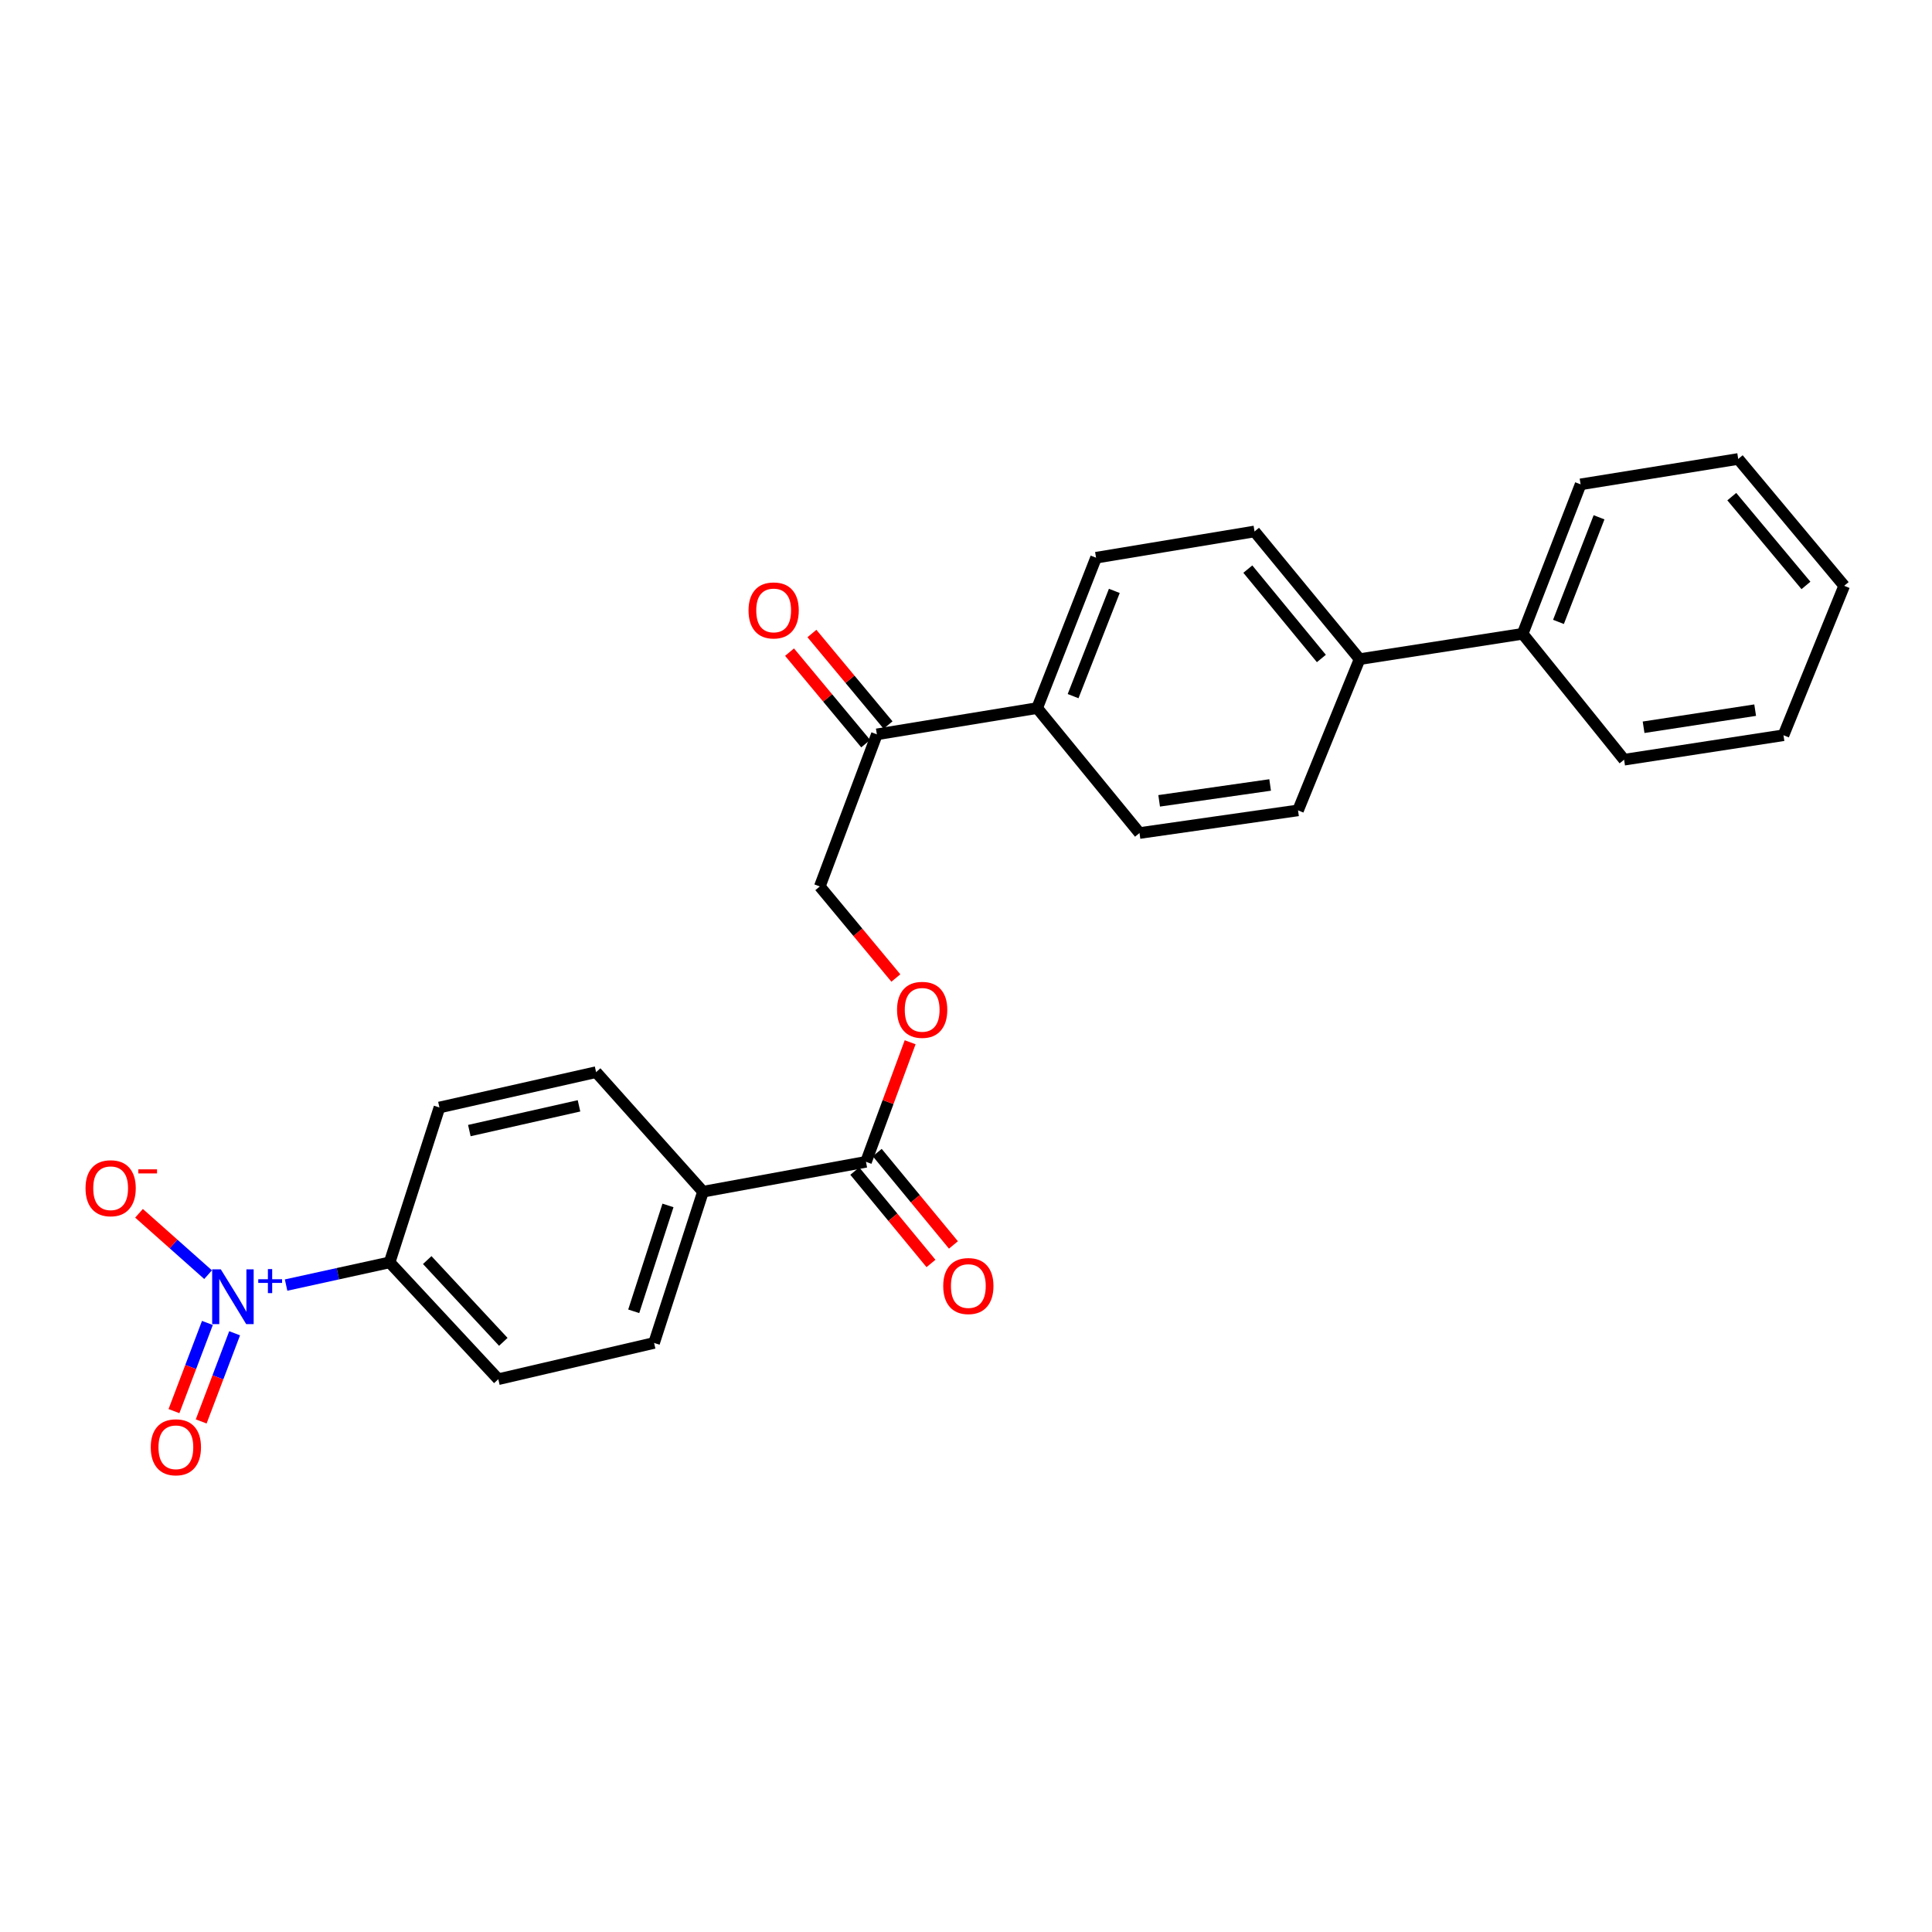 <?xml version='1.0' encoding='iso-8859-1'?>
<svg version='1.1' baseProfile='full'
              xmlns='http://www.w3.org/2000/svg'
                      xmlns:rdkit='http://www.rdkit.org/xml'
                      xmlns:xlink='http://www.w3.org/1999/xlink'
                  xml:space='preserve'
width='1000px' height='1000px' viewBox='0 0 1000 1000'>
<!-- END OF HEADER -->
<rect style='opacity:1.0;fill:#FFFFFF;stroke:none' width='1000' height='1000' x='0' y='0'> </rect>
<path class='bond-1' d='M 148.079,665.152 L 174.871,659.277' style='fill:none;fill-rule:evenodd;stroke:#0000FF;stroke-width:6px;stroke-linecap:butt;stroke-linejoin:miter;stroke-opacity:1' />
<path class='bond-1' d='M 174.871,659.277 L 201.664,653.402' style='fill:none;fill-rule:evenodd;stroke:#000000;stroke-width:6px;stroke-linecap:butt;stroke-linejoin:miter;stroke-opacity:1' />
<path class='bond-2' d='M 107.702,659.762 L 89.83,643.88' style='fill:none;fill-rule:evenodd;stroke:#0000FF;stroke-width:6px;stroke-linecap:butt;stroke-linejoin:miter;stroke-opacity:1' />
<path class='bond-2' d='M 89.83,643.88 L 71.957,627.998' style='fill:none;fill-rule:evenodd;stroke:#FF0000;stroke-width:6px;stroke-linecap:butt;stroke-linejoin:miter;stroke-opacity:1' />
<path class='bond-5' d='M 107.355,684.757 L 98.701,707.574' style='fill:none;fill-rule:evenodd;stroke:#0000FF;stroke-width:6px;stroke-linecap:butt;stroke-linejoin:miter;stroke-opacity:1' />
<path class='bond-5' d='M 98.701,707.574 L 90.046,730.39' style='fill:none;fill-rule:evenodd;stroke:#FF0000;stroke-width:6px;stroke-linecap:butt;stroke-linejoin:miter;stroke-opacity:1' />
<path class='bond-5' d='M 121.44,690.1 L 112.786,712.916' style='fill:none;fill-rule:evenodd;stroke:#0000FF;stroke-width:6px;stroke-linecap:butt;stroke-linejoin:miter;stroke-opacity:1' />
<path class='bond-5' d='M 112.786,712.916 L 104.131,735.733' style='fill:none;fill-rule:evenodd;stroke:#FF0000;stroke-width:6px;stroke-linecap:butt;stroke-linejoin:miter;stroke-opacity:1' />
<path class='bond-0' d='M 448.245,601.355 L 363.875,616.821' style='fill:none;fill-rule:evenodd;stroke:#000000;stroke-width:6px;stroke-linecap:butt;stroke-linejoin:miter;stroke-opacity:1' />
<path class='bond-3' d='M 448.245,601.355 L 459.666,570.411' style='fill:none;fill-rule:evenodd;stroke:#000000;stroke-width:6px;stroke-linecap:butt;stroke-linejoin:miter;stroke-opacity:1' />
<path class='bond-3' d='M 459.666,570.411 L 471.088,539.468' style='fill:none;fill-rule:evenodd;stroke:#FF0000;stroke-width:6px;stroke-linecap:butt;stroke-linejoin:miter;stroke-opacity:1' />
<path class='bond-9' d='M 442.434,606.148 L 462.154,630.055' style='fill:none;fill-rule:evenodd;stroke:#000000;stroke-width:6px;stroke-linecap:butt;stroke-linejoin:miter;stroke-opacity:1' />
<path class='bond-9' d='M 462.154,630.055 L 481.874,653.963' style='fill:none;fill-rule:evenodd;stroke:#FF0000;stroke-width:6px;stroke-linecap:butt;stroke-linejoin:miter;stroke-opacity:1' />
<path class='bond-9' d='M 454.055,596.562 L 473.775,620.47' style='fill:none;fill-rule:evenodd;stroke:#000000;stroke-width:6px;stroke-linecap:butt;stroke-linejoin:miter;stroke-opacity:1' />
<path class='bond-9' d='M 473.775,620.47 L 493.495,644.377' style='fill:none;fill-rule:evenodd;stroke:#FF0000;stroke-width:6px;stroke-linecap:butt;stroke-linejoin:miter;stroke-opacity:1' />
<path class='bond-12' d='M 201.664,653.402 L 257.921,713.87' style='fill:none;fill-rule:evenodd;stroke:#000000;stroke-width:6px;stroke-linecap:butt;stroke-linejoin:miter;stroke-opacity:1' />
<path class='bond-12' d='M 221.132,652.211 L 260.512,694.538' style='fill:none;fill-rule:evenodd;stroke:#000000;stroke-width:6px;stroke-linecap:butt;stroke-linejoin:miter;stroke-opacity:1' />
<path class='bond-13' d='M 201.664,653.402 L 227.449,573.234' style='fill:none;fill-rule:evenodd;stroke:#000000;stroke-width:6px;stroke-linecap:butt;stroke-linejoin:miter;stroke-opacity:1' />
<path class='bond-10' d='M 463.693,506.216 L 444.009,482.522' style='fill:none;fill-rule:evenodd;stroke:#FF0000;stroke-width:6px;stroke-linecap:butt;stroke-linejoin:miter;stroke-opacity:1' />
<path class='bond-10' d='M 444.009,482.522 L 424.326,458.828' style='fill:none;fill-rule:evenodd;stroke:#000000;stroke-width:6px;stroke-linecap:butt;stroke-linejoin:miter;stroke-opacity:1' />
<path class='bond-4' d='M 453.869,380.099 L 424.326,458.828' style='fill:none;fill-rule:evenodd;stroke:#000000;stroke-width:6px;stroke-linecap:butt;stroke-linejoin:miter;stroke-opacity:1' />
<path class='bond-7' d='M 453.869,380.099 L 536.832,366.499' style='fill:none;fill-rule:evenodd;stroke:#000000;stroke-width:6px;stroke-linecap:butt;stroke-linejoin:miter;stroke-opacity:1' />
<path class='bond-11' d='M 459.659,375.282 L 439.953,351.594' style='fill:none;fill-rule:evenodd;stroke:#000000;stroke-width:6px;stroke-linecap:butt;stroke-linejoin:miter;stroke-opacity:1' />
<path class='bond-11' d='M 439.953,351.594 L 420.247,327.906' style='fill:none;fill-rule:evenodd;stroke:#FF0000;stroke-width:6px;stroke-linecap:butt;stroke-linejoin:miter;stroke-opacity:1' />
<path class='bond-11' d='M 448.078,384.916 L 428.372,361.228' style='fill:none;fill-rule:evenodd;stroke:#000000;stroke-width:6px;stroke-linecap:butt;stroke-linejoin:miter;stroke-opacity:1' />
<path class='bond-11' d='M 428.372,361.228 L 408.666,337.54' style='fill:none;fill-rule:evenodd;stroke:#FF0000;stroke-width:6px;stroke-linecap:butt;stroke-linejoin:miter;stroke-opacity:1' />
<path class='bond-6' d='M 363.875,616.821 L 308.538,554.939' style='fill:none;fill-rule:evenodd;stroke:#000000;stroke-width:6px;stroke-linecap:butt;stroke-linejoin:miter;stroke-opacity:1' />
<path class='bond-26' d='M 363.875,616.821 L 338.55,695.106' style='fill:none;fill-rule:evenodd;stroke:#000000;stroke-width:6px;stroke-linecap:butt;stroke-linejoin:miter;stroke-opacity:1' />
<path class='bond-26' d='M 345.743,623.927 L 328.016,678.727' style='fill:none;fill-rule:evenodd;stroke:#000000;stroke-width:6px;stroke-linecap:butt;stroke-linejoin:miter;stroke-opacity:1' />
<path class='bond-16' d='M 536.832,366.499 L 567.313,288.674' style='fill:none;fill-rule:evenodd;stroke:#000000;stroke-width:6px;stroke-linecap:butt;stroke-linejoin:miter;stroke-opacity:1' />
<path class='bond-16' d='M 555.431,360.319 L 576.768,305.842' style='fill:none;fill-rule:evenodd;stroke:#000000;stroke-width:6px;stroke-linecap:butt;stroke-linejoin:miter;stroke-opacity:1' />
<path class='bond-17' d='M 536.832,366.499 L 589.801,431.184' style='fill:none;fill-rule:evenodd;stroke:#000000;stroke-width:6px;stroke-linecap:butt;stroke-linejoin:miter;stroke-opacity:1' />
<path class='bond-8' d='M 703.73,341.174 L 671.86,419.451' style='fill:none;fill-rule:evenodd;stroke:#000000;stroke-width:6px;stroke-linecap:butt;stroke-linejoin:miter;stroke-opacity:1' />
<path class='bond-20' d='M 703.73,341.174 L 788.116,328.051' style='fill:none;fill-rule:evenodd;stroke:#000000;stroke-width:6px;stroke-linecap:butt;stroke-linejoin:miter;stroke-opacity:1' />
<path class='bond-27' d='M 703.73,341.174 L 649.347,275.083' style='fill:none;fill-rule:evenodd;stroke:#000000;stroke-width:6px;stroke-linecap:butt;stroke-linejoin:miter;stroke-opacity:1' />
<path class='bond-27' d='M 683.94,340.832 L 645.872,294.568' style='fill:none;fill-rule:evenodd;stroke:#000000;stroke-width:6px;stroke-linecap:butt;stroke-linejoin:miter;stroke-opacity:1' />
<path class='bond-15' d='M 257.921,713.87 L 338.55,695.106' style='fill:none;fill-rule:evenodd;stroke:#000000;stroke-width:6px;stroke-linecap:butt;stroke-linejoin:miter;stroke-opacity:1' />
<path class='bond-14' d='M 227.449,573.234 L 308.538,554.939' style='fill:none;fill-rule:evenodd;stroke:#000000;stroke-width:6px;stroke-linecap:butt;stroke-linejoin:miter;stroke-opacity:1' />
<path class='bond-14' d='M 242.928,585.185 L 299.69,572.379' style='fill:none;fill-rule:evenodd;stroke:#000000;stroke-width:6px;stroke-linecap:butt;stroke-linejoin:miter;stroke-opacity:1' />
<path class='bond-19' d='M 567.313,288.674 L 649.347,275.083' style='fill:none;fill-rule:evenodd;stroke:#000000;stroke-width:6px;stroke-linecap:butt;stroke-linejoin:miter;stroke-opacity:1' />
<path class='bond-18' d='M 589.801,431.184 L 671.86,419.451' style='fill:none;fill-rule:evenodd;stroke:#000000;stroke-width:6px;stroke-linecap:butt;stroke-linejoin:miter;stroke-opacity:1' />
<path class='bond-18' d='M 599.977,414.512 L 657.419,406.298' style='fill:none;fill-rule:evenodd;stroke:#000000;stroke-width:6px;stroke-linecap:butt;stroke-linejoin:miter;stroke-opacity:1' />
<path class='bond-21' d='M 788.116,328.051 L 818.12,250.703' style='fill:none;fill-rule:evenodd;stroke:#000000;stroke-width:6px;stroke-linecap:butt;stroke-linejoin:miter;stroke-opacity:1' />
<path class='bond-21' d='M 806.662,321.897 L 827.664,267.754' style='fill:none;fill-rule:evenodd;stroke:#000000;stroke-width:6px;stroke-linecap:butt;stroke-linejoin:miter;stroke-opacity:1' />
<path class='bond-22' d='M 788.116,328.051 L 840.633,393.222' style='fill:none;fill-rule:evenodd;stroke:#000000;stroke-width:6px;stroke-linecap:butt;stroke-linejoin:miter;stroke-opacity:1' />
<path class='bond-24' d='M 818.12,250.703 L 899.702,237.556' style='fill:none;fill-rule:evenodd;stroke:#000000;stroke-width:6px;stroke-linecap:butt;stroke-linejoin:miter;stroke-opacity:1' />
<path class='bond-23' d='M 840.633,393.222 L 923.128,380.559' style='fill:none;fill-rule:evenodd;stroke:#000000;stroke-width:6px;stroke-linecap:butt;stroke-linejoin:miter;stroke-opacity:1' />
<path class='bond-23' d='M 850.721,376.432 L 908.468,367.569' style='fill:none;fill-rule:evenodd;stroke:#000000;stroke-width:6px;stroke-linecap:butt;stroke-linejoin:miter;stroke-opacity:1' />
<path class='bond-25' d='M 923.128,380.559 L 954.545,303.212' style='fill:none;fill-rule:evenodd;stroke:#000000;stroke-width:6px;stroke-linecap:butt;stroke-linejoin:miter;stroke-opacity:1' />
<path class='bond-28' d='M 899.702,237.556 L 954.545,303.212' style='fill:none;fill-rule:evenodd;stroke:#000000;stroke-width:6px;stroke-linecap:butt;stroke-linejoin:miter;stroke-opacity:1' />
<path class='bond-28' d='M 896.367,257.061 L 934.757,303.021' style='fill:none;fill-rule:evenodd;stroke:#000000;stroke-width:6px;stroke-linecap:butt;stroke-linejoin:miter;stroke-opacity:1' />
<path  class='atom-0' d='M 114.298 657.027
L 123.578 672.027
Q 124.498 673.507, 125.978 676.187
Q 127.458 678.867, 127.538 679.027
L 127.538 657.027
L 131.298 657.027
L 131.298 685.347
L 127.418 685.347
L 117.458 668.947
Q 116.298 667.027, 115.058 664.827
Q 113.858 662.627, 113.498 661.947
L 113.498 685.347
L 109.818 685.347
L 109.818 657.027
L 114.298 657.027
' fill='#0000FF'/>
<path  class='atom-0' d='M 133.674 662.132
L 138.664 662.132
L 138.664 656.878
L 140.882 656.878
L 140.882 662.132
L 146.003 662.132
L 146.003 664.033
L 140.882 664.033
L 140.882 669.313
L 138.664 669.313
L 138.664 664.033
L 133.674 664.033
L 133.674 662.132
' fill='#0000FF'/>
<path  class='atom-3' d='M 44.271 615.026
Q 44.271 608.226, 47.631 604.426
Q 50.991 600.626, 57.271 600.626
Q 63.551 600.626, 66.911 604.426
Q 70.271 608.226, 70.271 615.026
Q 70.271 621.906, 66.871 625.826
Q 63.471 629.706, 57.271 629.706
Q 51.031 629.706, 47.631 625.826
Q 44.271 621.946, 44.271 615.026
M 57.271 626.506
Q 61.591 626.506, 63.911 623.626
Q 66.271 620.706, 66.271 615.026
Q 66.271 609.466, 63.911 606.666
Q 61.591 603.826, 57.271 603.826
Q 52.951 603.826, 50.591 606.626
Q 48.271 609.426, 48.271 615.026
Q 48.271 620.746, 50.591 623.626
Q 52.951 626.506, 57.271 626.506
' fill='#FF0000'/>
<path  class='atom-3' d='M 71.591 605.249
L 81.28 605.249
L 81.28 607.361
L 71.591 607.361
L 71.591 605.249
' fill='#FF0000'/>
<path  class='atom-4' d='M 464.311 522.689
Q 464.311 515.889, 467.671 512.089
Q 471.031 508.289, 477.311 508.289
Q 483.591 508.289, 486.951 512.089
Q 490.311 515.889, 490.311 522.689
Q 490.311 529.569, 486.911 533.489
Q 483.511 537.369, 477.311 537.369
Q 471.071 537.369, 467.671 533.489
Q 464.311 529.609, 464.311 522.689
M 477.311 534.169
Q 481.631 534.169, 483.951 531.289
Q 486.311 528.369, 486.311 522.689
Q 486.311 517.129, 483.951 514.329
Q 481.631 511.489, 477.311 511.489
Q 472.991 511.489, 470.631 514.289
Q 468.311 517.089, 468.311 522.689
Q 468.311 528.409, 470.631 531.289
Q 472.991 534.169, 477.311 534.169
' fill='#FF0000'/>
<path  class='atom-6' d='M 78.032 749.109
Q 78.032 742.309, 81.392 738.509
Q 84.752 734.709, 91.032 734.709
Q 97.312 734.709, 100.672 738.509
Q 104.032 742.309, 104.032 749.109
Q 104.032 755.989, 100.632 759.909
Q 97.232 763.789, 91.032 763.789
Q 84.792 763.789, 81.392 759.909
Q 78.032 756.029, 78.032 749.109
M 91.032 760.589
Q 95.352 760.589, 97.672 757.709
Q 100.032 754.789, 100.032 749.109
Q 100.032 743.549, 97.672 740.749
Q 95.352 737.909, 91.032 737.909
Q 86.712 737.909, 84.352 740.709
Q 82.032 743.509, 82.032 749.109
Q 82.032 754.829, 84.352 757.709
Q 86.712 760.589, 91.032 760.589
' fill='#FF0000'/>
<path  class='atom-10' d='M 488.213 665.651
Q 488.213 658.851, 491.573 655.051
Q 494.933 651.251, 501.213 651.251
Q 507.493 651.251, 510.853 655.051
Q 514.213 658.851, 514.213 665.651
Q 514.213 672.531, 510.813 676.451
Q 507.413 680.331, 501.213 680.331
Q 494.973 680.331, 491.573 676.451
Q 488.213 672.571, 488.213 665.651
M 501.213 677.131
Q 505.533 677.131, 507.853 674.251
Q 510.213 671.331, 510.213 665.651
Q 510.213 660.091, 507.853 657.291
Q 505.533 654.451, 501.213 654.451
Q 496.893 654.451, 494.533 657.251
Q 492.213 660.051, 492.213 665.651
Q 492.213 671.371, 494.533 674.251
Q 496.893 677.131, 501.213 677.131
' fill='#FF0000'/>
<path  class='atom-12' d='M 387.44 315.954
Q 387.44 309.154, 390.8 305.354
Q 394.16 301.554, 400.44 301.554
Q 406.72 301.554, 410.08 305.354
Q 413.44 309.154, 413.44 315.954
Q 413.44 322.834, 410.04 326.754
Q 406.64 330.634, 400.44 330.634
Q 394.2 330.634, 390.8 326.754
Q 387.44 322.874, 387.44 315.954
M 400.44 327.434
Q 404.76 327.434, 407.08 324.554
Q 409.44 321.634, 409.44 315.954
Q 409.44 310.394, 407.08 307.594
Q 404.76 304.754, 400.44 304.754
Q 396.12 304.754, 393.76 307.554
Q 391.44 310.354, 391.44 315.954
Q 391.44 321.674, 393.76 324.554
Q 396.12 327.434, 400.44 327.434
' fill='#FF0000'/>
</svg>
